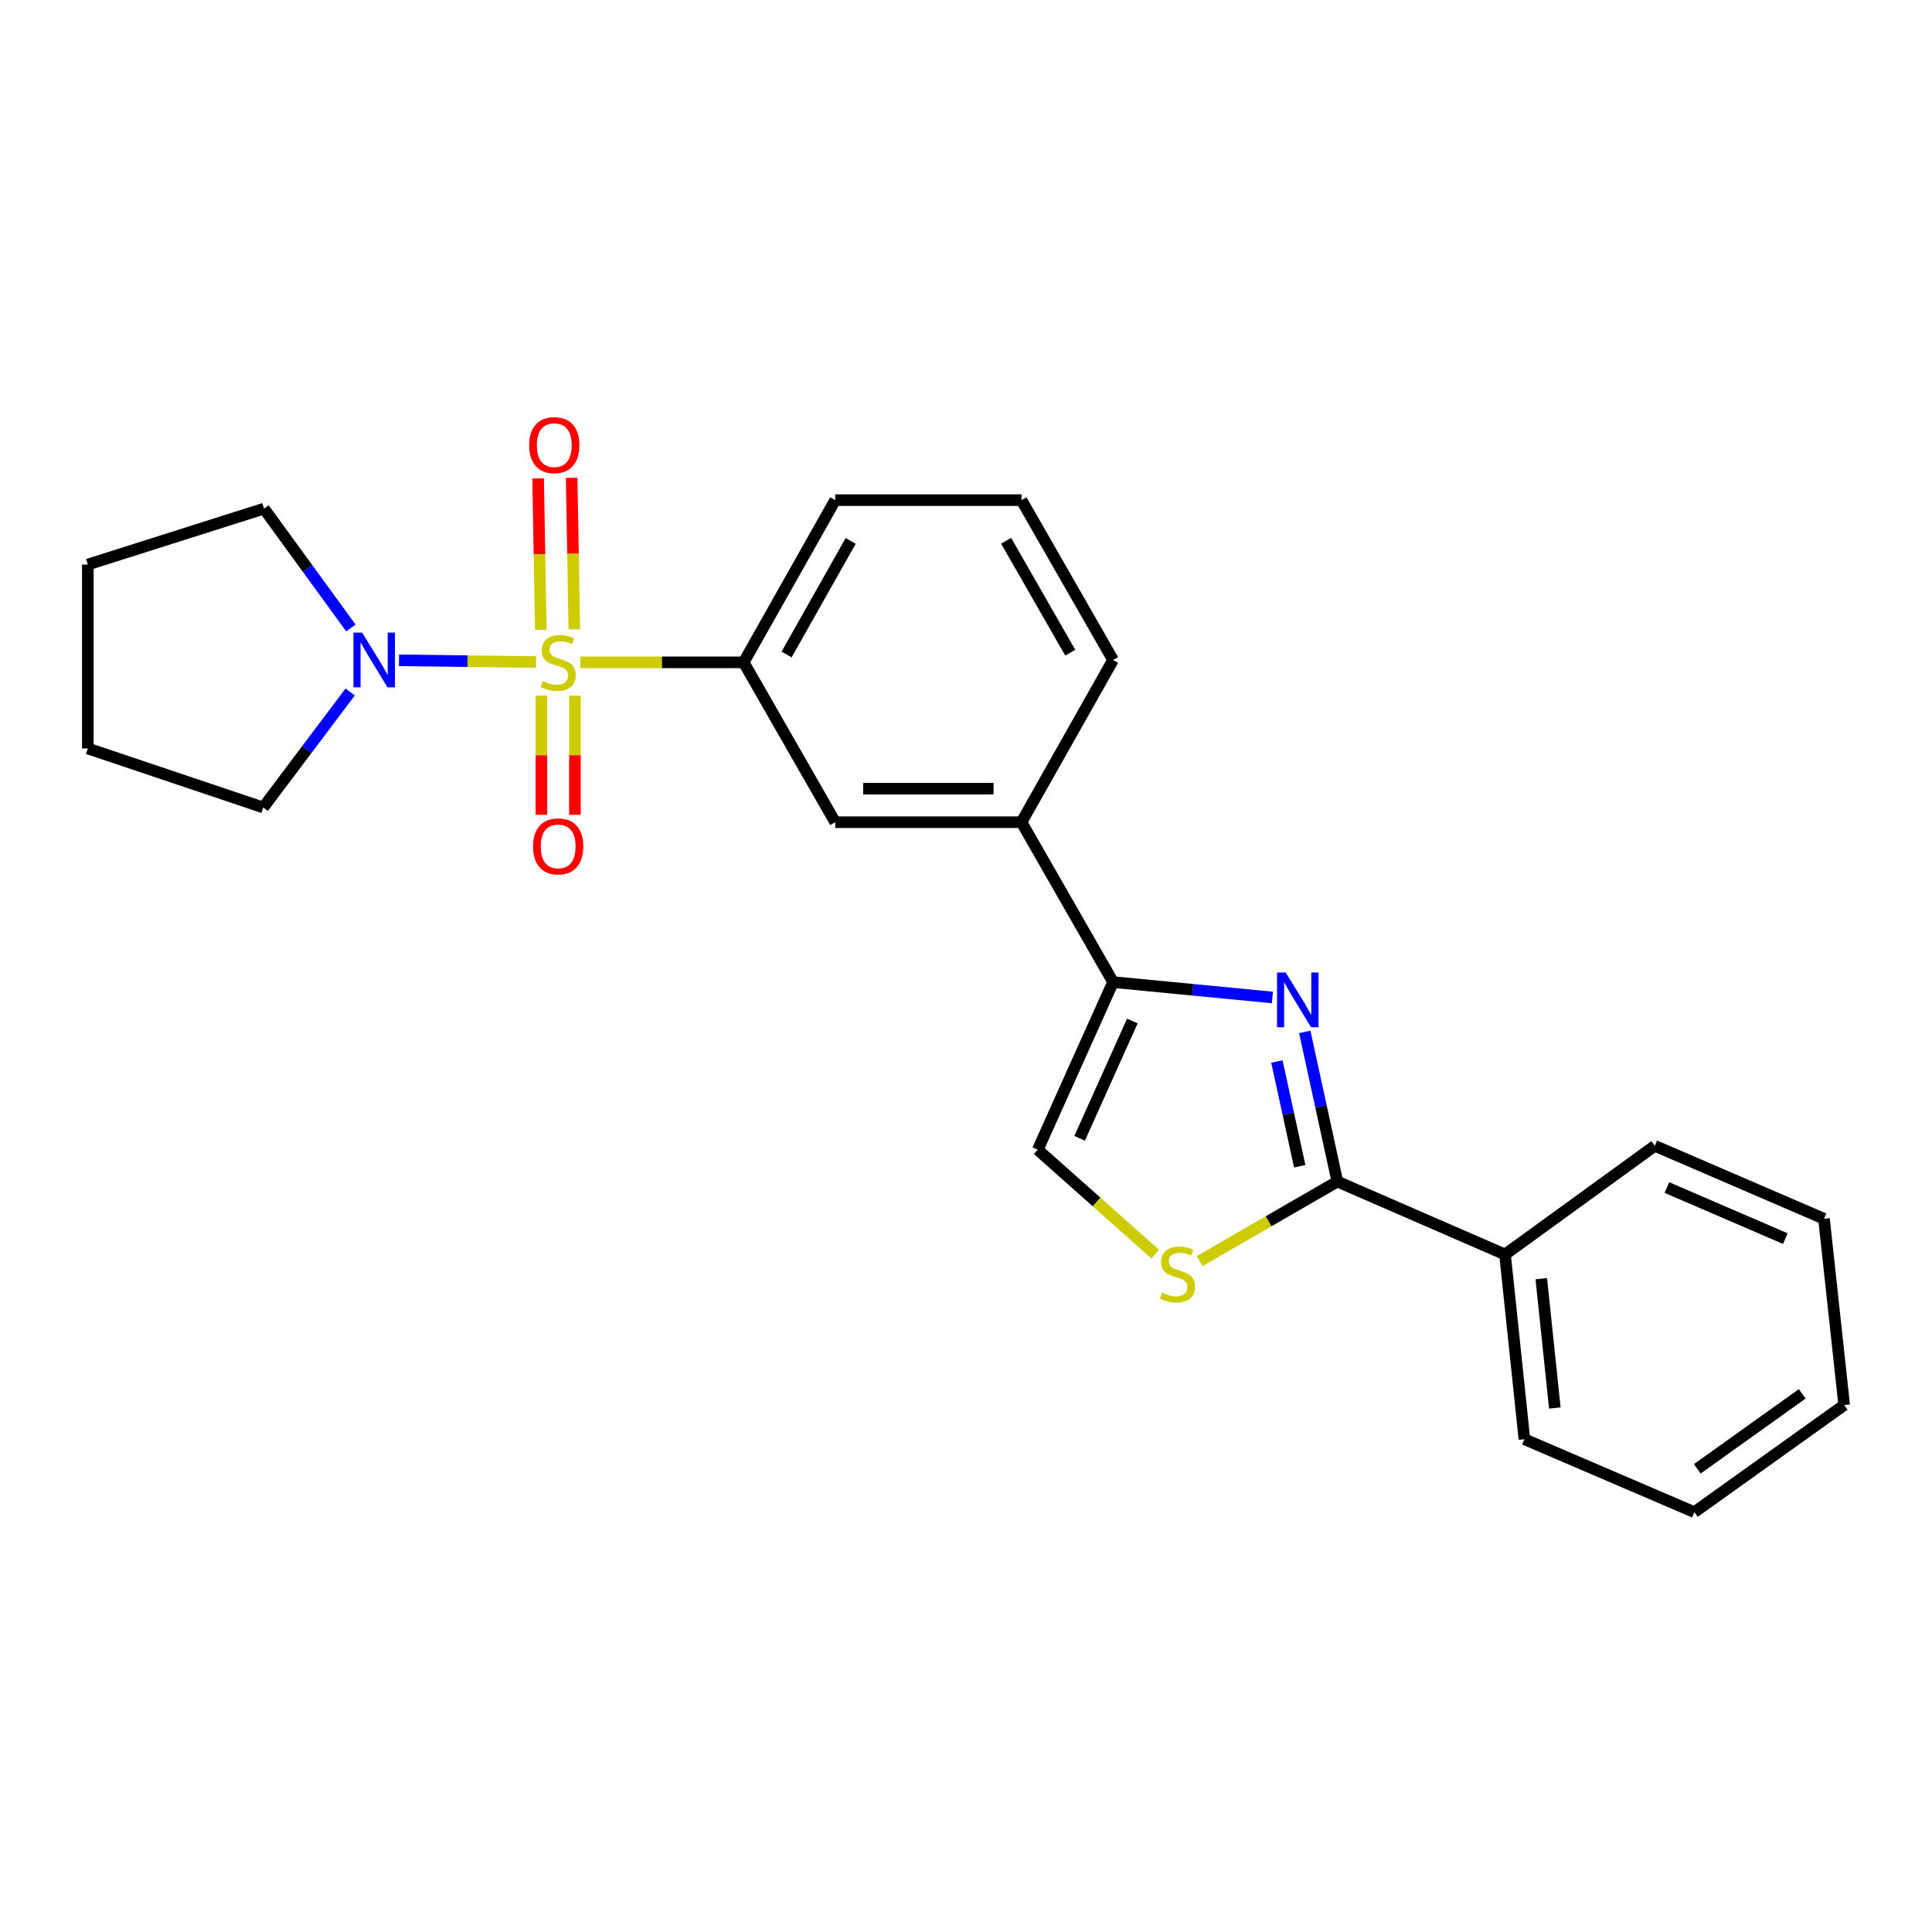 <?xml version='1.0' encoding='iso-8859-1'?>
<svg version='1.1' baseProfile='full'
              xmlns='http://www.w3.org/2000/svg'
                      xmlns:rdkit='http://www.rdkit.org/xml'
                      xmlns:xlink='http://www.w3.org/1999/xlink'
                  xml:space='preserve'
width='1000px' height='1000px' viewBox='0 0 1000 1000'>
<!-- END OF HEADER -->
<rect style='opacity:1.0;fill:#FFFFFF;stroke:none' width='1000' height='1000' x='0' y='0'> </rect>
<path class='bond-3' d='M 277.444,342.681 L 241.985,342.229' style='fill:none;fill-rule:evenodd;stroke:#CCCC00;stroke-width:6px;stroke-linecap:butt;stroke-linejoin:miter;stroke-opacity:1' />
<path class='bond-3' d='M 241.985,342.229 L 206.526,341.776' style='fill:none;fill-rule:evenodd;stroke:#0000FF;stroke-width:6px;stroke-linecap:butt;stroke-linejoin:miter;stroke-opacity:1' />
<path class='bond-5' d='M 300.385,342.827 L 342.651,342.827' style='fill:none;fill-rule:evenodd;stroke:#CCCC00;stroke-width:6px;stroke-linecap:butt;stroke-linejoin:miter;stroke-opacity:1' />
<path class='bond-5' d='M 342.651,342.827 L 384.918,342.827' style='fill:none;fill-rule:evenodd;stroke:#000000;stroke-width:6px;stroke-linecap:butt;stroke-linejoin:miter;stroke-opacity:1' />
<path class='bond-9' d='M 297.278,325.74 L 296.579,286.532' style='fill:none;fill-rule:evenodd;stroke:#CCCC00;stroke-width:6px;stroke-linecap:butt;stroke-linejoin:miter;stroke-opacity:1' />
<path class='bond-9' d='M 296.579,286.532 L 295.88,247.323' style='fill:none;fill-rule:evenodd;stroke:#FF0000;stroke-width:6px;stroke-linecap:butt;stroke-linejoin:miter;stroke-opacity:1' />
<path class='bond-9' d='M 279.927,326.049 L 279.228,286.841' style='fill:none;fill-rule:evenodd;stroke:#CCCC00;stroke-width:6px;stroke-linecap:butt;stroke-linejoin:miter;stroke-opacity:1' />
<path class='bond-9' d='M 279.228,286.841 L 278.53,247.633' style='fill:none;fill-rule:evenodd;stroke:#FF0000;stroke-width:6px;stroke-linecap:butt;stroke-linejoin:miter;stroke-opacity:1' />
<path class='bond-10' d='M 280.228,360.087 L 280.228,390.915' style='fill:none;fill-rule:evenodd;stroke:#CCCC00;stroke-width:6px;stroke-linecap:butt;stroke-linejoin:miter;stroke-opacity:1' />
<path class='bond-10' d='M 280.228,390.915 L 280.228,421.743' style='fill:none;fill-rule:evenodd;stroke:#FF0000;stroke-width:6px;stroke-linecap:butt;stroke-linejoin:miter;stroke-opacity:1' />
<path class='bond-10' d='M 297.581,360.087 L 297.581,390.915' style='fill:none;fill-rule:evenodd;stroke:#CCCC00;stroke-width:6px;stroke-linecap:butt;stroke-linejoin:miter;stroke-opacity:1' />
<path class='bond-10' d='M 297.581,390.915 L 297.581,421.743' style='fill:none;fill-rule:evenodd;stroke:#FF0000;stroke-width:6px;stroke-linecap:butt;stroke-linejoin:miter;stroke-opacity:1' />
<path class='bond-0' d='M 658.591,516.289 L 617.357,512.31' style='fill:none;fill-rule:evenodd;stroke:#0000FF;stroke-width:6px;stroke-linecap:butt;stroke-linejoin:miter;stroke-opacity:1' />
<path class='bond-0' d='M 617.357,512.31 L 576.124,508.331' style='fill:none;fill-rule:evenodd;stroke:#000000;stroke-width:6px;stroke-linecap:butt;stroke-linejoin:miter;stroke-opacity:1' />
<path class='bond-1' d='M 675.342,534.123 L 683.78,572.844' style='fill:none;fill-rule:evenodd;stroke:#0000FF;stroke-width:6px;stroke-linecap:butt;stroke-linejoin:miter;stroke-opacity:1' />
<path class='bond-1' d='M 683.78,572.844 L 692.219,611.565' style='fill:none;fill-rule:evenodd;stroke:#000000;stroke-width:6px;stroke-linecap:butt;stroke-linejoin:miter;stroke-opacity:1' />
<path class='bond-1' d='M 660.918,549.434 L 666.825,576.539' style='fill:none;fill-rule:evenodd;stroke:#0000FF;stroke-width:6px;stroke-linecap:butt;stroke-linejoin:miter;stroke-opacity:1' />
<path class='bond-1' d='M 666.825,576.539 L 672.732,603.644' style='fill:none;fill-rule:evenodd;stroke:#000000;stroke-width:6px;stroke-linecap:butt;stroke-linejoin:miter;stroke-opacity:1' />
<path class='bond-11' d='M 692.219,611.565 L 778.996,649.319' style='fill:none;fill-rule:evenodd;stroke:#000000;stroke-width:6px;stroke-linecap:butt;stroke-linejoin:miter;stroke-opacity:1' />
<path class='bond-26' d='M 692.219,611.565 L 656.575,632.152' style='fill:none;fill-rule:evenodd;stroke:#000000;stroke-width:6px;stroke-linecap:butt;stroke-linejoin:miter;stroke-opacity:1' />
<path class='bond-26' d='M 656.575,632.152 L 620.931,652.74' style='fill:none;fill-rule:evenodd;stroke:#CCCC00;stroke-width:6px;stroke-linecap:butt;stroke-linejoin:miter;stroke-opacity:1' />
<path class='bond-2' d='M 576.124,508.331 L 528.72,425.574' style='fill:none;fill-rule:evenodd;stroke:#000000;stroke-width:6px;stroke-linecap:butt;stroke-linejoin:miter;stroke-opacity:1' />
<path class='bond-6' d='M 576.124,508.331 L 537.146,595.089' style='fill:none;fill-rule:evenodd;stroke:#000000;stroke-width:6px;stroke-linecap:butt;stroke-linejoin:miter;stroke-opacity:1' />
<path class='bond-6' d='M 586.107,528.457 L 558.822,589.187' style='fill:none;fill-rule:evenodd;stroke:#000000;stroke-width:6px;stroke-linecap:butt;stroke-linejoin:miter;stroke-opacity:1' />
<path class='bond-12' d='M 181.24,358.161 L 158.746,388.055' style='fill:none;fill-rule:evenodd;stroke:#0000FF;stroke-width:6px;stroke-linecap:butt;stroke-linejoin:miter;stroke-opacity:1' />
<path class='bond-12' d='M 158.746,388.055 L 136.252,417.949' style='fill:none;fill-rule:evenodd;stroke:#000000;stroke-width:6px;stroke-linecap:butt;stroke-linejoin:miter;stroke-opacity:1' />
<path class='bond-13' d='M 181.617,325.03 L 159.132,294.15' style='fill:none;fill-rule:evenodd;stroke:#0000FF;stroke-width:6px;stroke-linecap:butt;stroke-linejoin:miter;stroke-opacity:1' />
<path class='bond-13' d='M 159.132,294.15 L 136.647,263.271' style='fill:none;fill-rule:evenodd;stroke:#000000;stroke-width:6px;stroke-linecap:butt;stroke-linejoin:miter;stroke-opacity:1' />
<path class='bond-4' d='M 597.963,649.144 L 567.555,622.116' style='fill:none;fill-rule:evenodd;stroke:#CCCC00;stroke-width:6px;stroke-linecap:butt;stroke-linejoin:miter;stroke-opacity:1' />
<path class='bond-4' d='M 567.555,622.116 L 537.146,595.089' style='fill:none;fill-rule:evenodd;stroke:#000000;stroke-width:6px;stroke-linecap:butt;stroke-linejoin:miter;stroke-opacity:1' />
<path class='bond-8' d='M 384.918,342.827 L 432.302,425.574' style='fill:none;fill-rule:evenodd;stroke:#000000;stroke-width:6px;stroke-linecap:butt;stroke-linejoin:miter;stroke-opacity:1' />
<path class='bond-14' d='M 384.918,342.827 L 432.302,258.865' style='fill:none;fill-rule:evenodd;stroke:#000000;stroke-width:6px;stroke-linecap:butt;stroke-linejoin:miter;stroke-opacity:1' />
<path class='bond-14' d='M 407.138,338.762 L 440.307,279.989' style='fill:none;fill-rule:evenodd;stroke:#000000;stroke-width:6px;stroke-linecap:butt;stroke-linejoin:miter;stroke-opacity:1' />
<path class='bond-7' d='M 528.72,425.574 L 432.302,425.574' style='fill:none;fill-rule:evenodd;stroke:#000000;stroke-width:6px;stroke-linecap:butt;stroke-linejoin:miter;stroke-opacity:1' />
<path class='bond-7' d='M 514.257,408.221 L 446.765,408.221' style='fill:none;fill-rule:evenodd;stroke:#000000;stroke-width:6px;stroke-linecap:butt;stroke-linejoin:miter;stroke-opacity:1' />
<path class='bond-25' d='M 528.72,425.574 L 576.124,341.612' style='fill:none;fill-rule:evenodd;stroke:#000000;stroke-width:6px;stroke-linecap:butt;stroke-linejoin:miter;stroke-opacity:1' />
<path class='bond-17' d='M 778.996,649.319 L 789.032,744.936' style='fill:none;fill-rule:evenodd;stroke:#000000;stroke-width:6px;stroke-linecap:butt;stroke-linejoin:miter;stroke-opacity:1' />
<path class='bond-17' d='M 797.76,661.85 L 804.785,728.782' style='fill:none;fill-rule:evenodd;stroke:#000000;stroke-width:6px;stroke-linecap:butt;stroke-linejoin:miter;stroke-opacity:1' />
<path class='bond-18' d='M 778.996,649.319 L 856.518,593.074' style='fill:none;fill-rule:evenodd;stroke:#000000;stroke-width:6px;stroke-linecap:butt;stroke-linejoin:miter;stroke-opacity:1' />
<path class='bond-20' d='M 136.252,417.949 L 45.455,387.406' style='fill:none;fill-rule:evenodd;stroke:#000000;stroke-width:6px;stroke-linecap:butt;stroke-linejoin:miter;stroke-opacity:1' />
<path class='bond-19' d='M 136.647,263.271 L 45.455,292.203' style='fill:none;fill-rule:evenodd;stroke:#000000;stroke-width:6px;stroke-linecap:butt;stroke-linejoin:miter;stroke-opacity:1' />
<path class='bond-16' d='M 432.302,258.865 L 528.72,258.865' style='fill:none;fill-rule:evenodd;stroke:#000000;stroke-width:6px;stroke-linecap:butt;stroke-linejoin:miter;stroke-opacity:1' />
<path class='bond-15' d='M 576.124,341.612 L 528.72,258.865' style='fill:none;fill-rule:evenodd;stroke:#000000;stroke-width:6px;stroke-linecap:butt;stroke-linejoin:miter;stroke-opacity:1' />
<path class='bond-15' d='M 553.956,337.827 L 520.773,279.904' style='fill:none;fill-rule:evenodd;stroke:#000000;stroke-width:6px;stroke-linecap:butt;stroke-linejoin:miter;stroke-opacity:1' />
<path class='bond-22' d='M 789.032,744.936 L 876.985,782.69' style='fill:none;fill-rule:evenodd;stroke:#000000;stroke-width:6px;stroke-linecap:butt;stroke-linejoin:miter;stroke-opacity:1' />
<path class='bond-21' d='M 856.518,593.074 L 944.095,630.837' style='fill:none;fill-rule:evenodd;stroke:#000000;stroke-width:6px;stroke-linecap:butt;stroke-linejoin:miter;stroke-opacity:1' />
<path class='bond-21' d='M 862.783,614.674 L 924.087,641.108' style='fill:none;fill-rule:evenodd;stroke:#000000;stroke-width:6px;stroke-linecap:butt;stroke-linejoin:miter;stroke-opacity:1' />
<path class='bond-24' d='M 45.455,292.203 L 45.455,387.406' style='fill:none;fill-rule:evenodd;stroke:#000000;stroke-width:6px;stroke-linecap:butt;stroke-linejoin:miter;stroke-opacity:1' />
<path class='bond-23' d='M 944.095,630.837 L 954.545,727.245' style='fill:none;fill-rule:evenodd;stroke:#000000;stroke-width:6px;stroke-linecap:butt;stroke-linejoin:miter;stroke-opacity:1' />
<path class='bond-27' d='M 876.985,782.69 L 954.545,727.245' style='fill:none;fill-rule:evenodd;stroke:#000000;stroke-width:6px;stroke-linecap:butt;stroke-linejoin:miter;stroke-opacity:1' />
<path class='bond-27' d='M 878.527,760.256 L 932.82,721.445' style='fill:none;fill-rule:evenodd;stroke:#000000;stroke-width:6px;stroke-linecap:butt;stroke-linejoin:miter;stroke-opacity:1' />
<path  class='atom-0' d='M 280.905 352.547
Q 281.225 352.667, 282.545 353.227
Q 283.865 353.787, 285.305 354.147
Q 286.785 354.467, 288.225 354.467
Q 290.905 354.467, 292.465 353.187
Q 294.025 351.867, 294.025 349.587
Q 294.025 348.027, 293.225 347.067
Q 292.465 346.107, 291.265 345.587
Q 290.065 345.067, 288.065 344.467
Q 285.545 343.707, 284.025 342.987
Q 282.545 342.267, 281.465 340.747
Q 280.425 339.227, 280.425 336.667
Q 280.425 333.107, 282.825 330.907
Q 285.265 328.707, 290.065 328.707
Q 293.345 328.707, 297.065 330.267
L 296.145 333.347
Q 292.745 331.947, 290.185 331.947
Q 287.425 331.947, 285.905 333.107
Q 284.385 334.227, 284.425 336.187
Q 284.425 337.707, 285.185 338.627
Q 285.985 339.547, 287.105 340.067
Q 288.265 340.587, 290.185 341.187
Q 292.745 341.987, 294.265 342.787
Q 295.785 343.587, 296.865 345.227
Q 297.985 346.827, 297.985 349.587
Q 297.985 353.507, 295.345 355.627
Q 292.745 357.707, 288.385 357.707
Q 285.865 357.707, 283.945 357.147
Q 282.065 356.627, 279.825 355.707
L 280.905 352.547
' fill='#CCCC00'/>
<path  class='atom-1' d='M 665.472 503.397
L 674.752 518.397
Q 675.672 519.877, 677.152 522.557
Q 678.632 525.237, 678.712 525.397
L 678.712 503.397
L 682.472 503.397
L 682.472 531.717
L 678.592 531.717
L 668.632 515.317
Q 667.472 513.397, 666.232 511.197
Q 665.032 508.997, 664.672 508.317
L 664.672 531.717
L 660.992 531.717
L 660.992 503.397
L 665.472 503.397
' fill='#0000FF'/>
<path  class='atom-4' d='M 187.432 327.452
L 196.712 342.452
Q 197.632 343.932, 199.112 346.612
Q 200.592 349.292, 200.672 349.452
L 200.672 327.452
L 204.432 327.452
L 204.432 355.772
L 200.552 355.772
L 190.592 339.372
Q 189.432 337.452, 188.192 335.252
Q 186.992 333.052, 186.632 332.372
L 186.632 355.772
L 182.952 355.772
L 182.952 327.452
L 187.432 327.452
' fill='#0000FF'/>
<path  class='atom-5' d='M 601.462 669.084
Q 601.782 669.204, 603.102 669.764
Q 604.422 670.324, 605.862 670.684
Q 607.342 671.004, 608.782 671.004
Q 611.462 671.004, 613.022 669.724
Q 614.582 668.404, 614.582 666.124
Q 614.582 664.564, 613.782 663.604
Q 613.022 662.644, 611.822 662.124
Q 610.622 661.604, 608.622 661.004
Q 606.102 660.244, 604.582 659.524
Q 603.102 658.804, 602.022 657.284
Q 600.982 655.764, 600.982 653.204
Q 600.982 649.644, 603.382 647.444
Q 605.822 645.244, 610.622 645.244
Q 613.902 645.244, 617.622 646.804
L 616.702 649.884
Q 613.302 648.484, 610.742 648.484
Q 607.982 648.484, 606.462 649.644
Q 604.942 650.764, 604.982 652.724
Q 604.982 654.244, 605.742 655.164
Q 606.542 656.084, 607.662 656.604
Q 608.822 657.124, 610.742 657.724
Q 613.302 658.524, 614.822 659.324
Q 616.342 660.124, 617.422 661.764
Q 618.542 663.364, 618.542 666.124
Q 618.542 670.044, 615.902 672.164
Q 613.302 674.244, 608.942 674.244
Q 606.422 674.244, 604.502 673.684
Q 602.622 673.164, 600.382 672.244
L 601.462 669.084
' fill='#CCCC00'/>
<path  class='atom-10' d='M 273.899 230.408
Q 273.899 223.608, 277.259 219.808
Q 280.619 216.008, 286.899 216.008
Q 293.179 216.008, 296.539 219.808
Q 299.899 223.608, 299.899 230.408
Q 299.899 237.288, 296.499 241.208
Q 293.099 245.088, 286.899 245.088
Q 280.659 245.088, 277.259 241.208
Q 273.899 237.328, 273.899 230.408
M 286.899 241.888
Q 291.219 241.888, 293.539 239.008
Q 295.899 236.088, 295.899 230.408
Q 295.899 224.848, 293.539 222.048
Q 291.219 219.208, 286.899 219.208
Q 282.579 219.208, 280.219 222.008
Q 277.899 224.808, 277.899 230.408
Q 277.899 236.128, 280.219 239.008
Q 282.579 241.888, 286.899 241.888
' fill='#FF0000'/>
<path  class='atom-11' d='M 275.905 438.091
Q 275.905 431.291, 279.265 427.491
Q 282.625 423.691, 288.905 423.691
Q 295.185 423.691, 298.545 427.491
Q 301.905 431.291, 301.905 438.091
Q 301.905 444.971, 298.505 448.891
Q 295.105 452.771, 288.905 452.771
Q 282.665 452.771, 279.265 448.891
Q 275.905 445.011, 275.905 438.091
M 288.905 449.571
Q 293.225 449.571, 295.545 446.691
Q 297.905 443.771, 297.905 438.091
Q 297.905 432.531, 295.545 429.731
Q 293.225 426.891, 288.905 426.891
Q 284.585 426.891, 282.225 429.691
Q 279.905 432.491, 279.905 438.091
Q 279.905 443.811, 282.225 446.691
Q 284.585 449.571, 288.905 449.571
' fill='#FF0000'/>
</svg>
